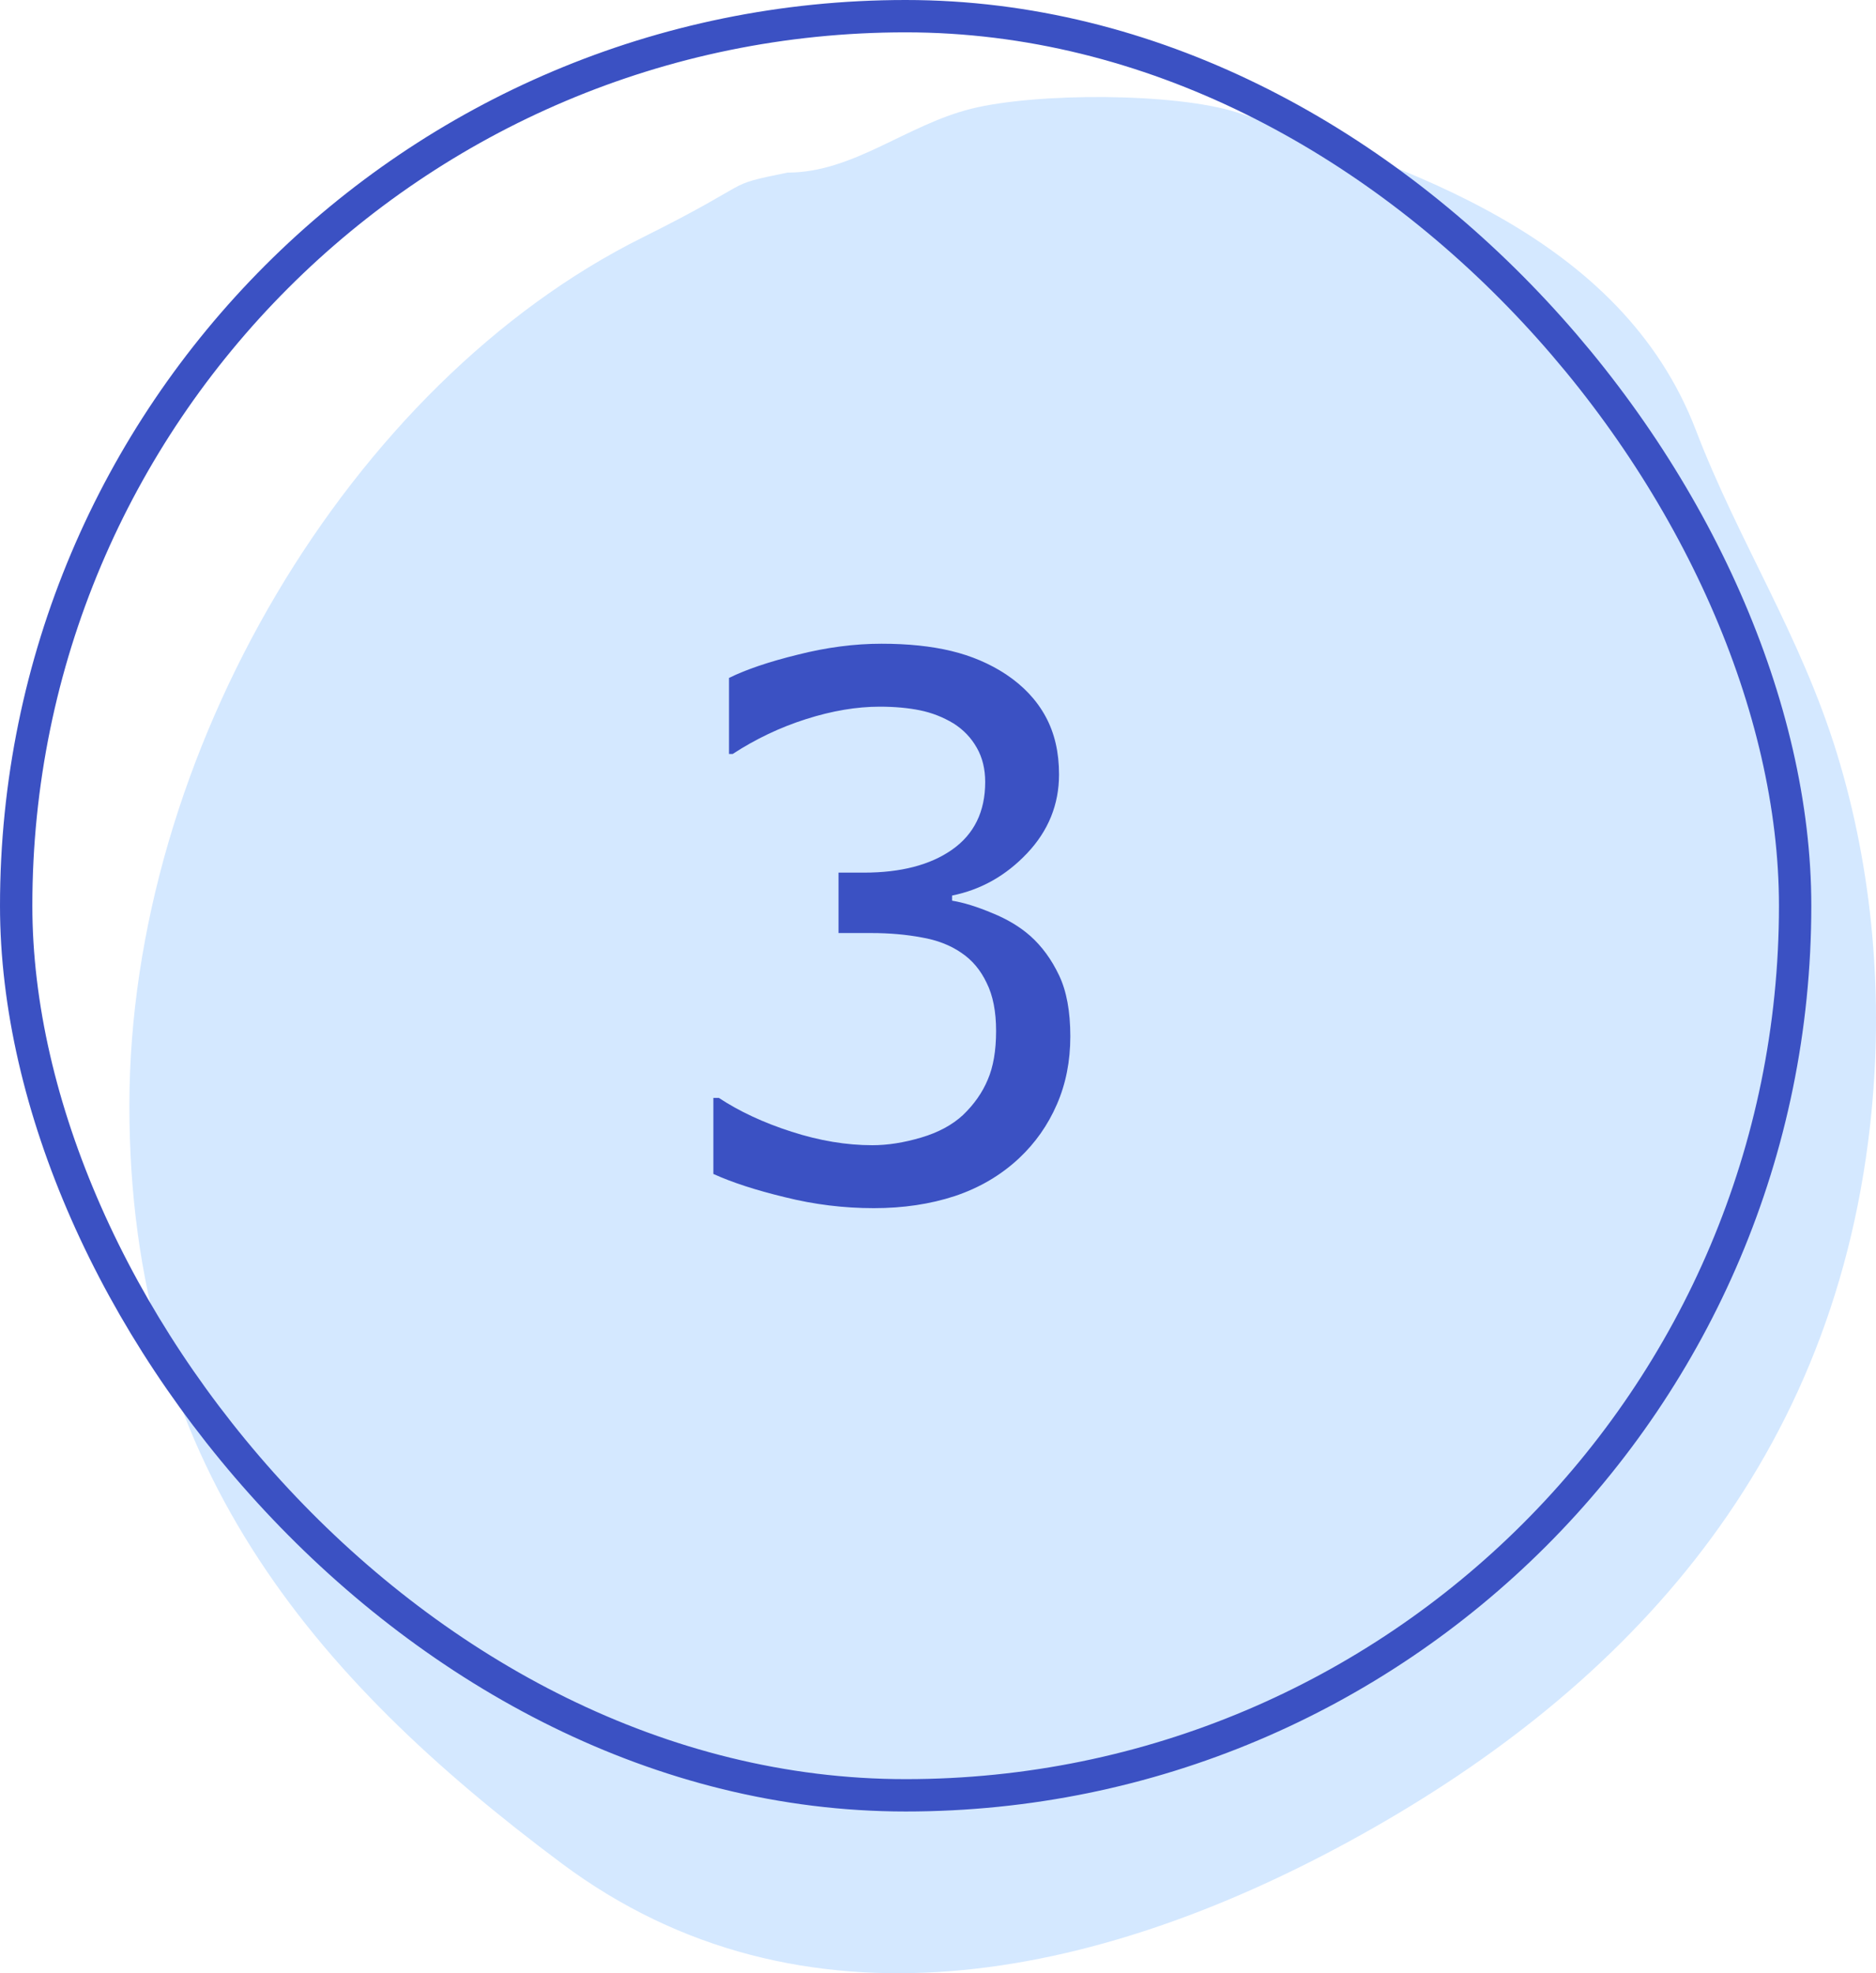 <svg xmlns="http://www.w3.org/2000/svg" width="58" height="61" viewBox="0 0 58 61" fill="none"><path d="M19.856 7.346C23.512 5.526 22.28 5.757 24.344 5.336C26.384 5.336 28.015 3.864 30.028 3.362C32.055 2.858 36.339 2.866 38.239 3.474L38.334 3.505C43.446 5.14 50.128 7.278 52.433 13.302C53.744 16.728 55.663 19.625 56.788 23.279C57.899 26.888 58.256 30.86 57.818 34.783C56.614 45.572 49.946 52.438 41.696 56.933C33.92 61.17 24.784 63.143 17.363 57.603C9.622 51.824 4 45.198 4 34.187C4 23.315 10.828 11.84 19.856 7.346Z" fill="#D4E8FF"></path><path d="M31.854 28.934C32.214 29.256 32.51 29.661 32.742 30.149C32.975 30.636 33.091 31.266 33.091 32.039C33.091 32.804 32.953 33.505 32.675 34.142C32.398 34.78 32.008 35.335 31.505 35.807C30.942 36.333 30.279 36.722 29.514 36.977C28.756 37.225 27.924 37.349 27.016 37.349C26.086 37.349 25.171 37.236 24.271 37.011C23.371 36.794 22.633 36.554 22.055 36.291V33.94H22.224C22.861 34.36 23.611 34.709 24.474 34.986C25.336 35.264 26.169 35.403 26.971 35.403C27.444 35.403 27.946 35.324 28.479 35.166C29.011 35.009 29.442 34.776 29.773 34.469C30.117 34.139 30.372 33.775 30.538 33.377C30.71 32.98 30.796 32.477 30.796 31.87C30.796 31.27 30.699 30.775 30.504 30.385C30.316 29.988 30.054 29.676 29.716 29.451C29.379 29.219 28.97 29.061 28.49 28.979C28.01 28.889 27.492 28.844 26.938 28.844H25.925V26.976H26.712C27.852 26.976 28.76 26.74 29.435 26.267C30.117 25.788 30.459 25.09 30.459 24.175C30.459 23.77 30.372 23.418 30.2 23.117C30.027 22.81 29.788 22.559 29.48 22.364C29.157 22.169 28.812 22.034 28.445 21.959C28.078 21.884 27.661 21.846 27.196 21.846C26.484 21.846 25.726 21.974 24.924 22.229C24.121 22.484 23.364 22.844 22.651 23.309H22.539V20.957C23.071 20.695 23.78 20.455 24.665 20.238C25.558 20.012 26.42 19.9 27.253 19.9C28.07 19.9 28.79 19.975 29.413 20.125C30.035 20.275 30.598 20.515 31.1 20.845C31.64 21.205 32.049 21.64 32.326 22.15C32.604 22.66 32.742 23.256 32.742 23.939C32.742 24.869 32.413 25.683 31.753 26.38C31.1 27.07 30.328 27.505 29.435 27.685V27.843C29.795 27.902 30.207 28.03 30.672 28.225C31.137 28.413 31.531 28.649 31.854 28.934Z" fill="#3B51C3"></path><rect x="0.5" y="0.5" width="55" height="55" rx="27.5" stroke="#3B51C3"></rect></svg>